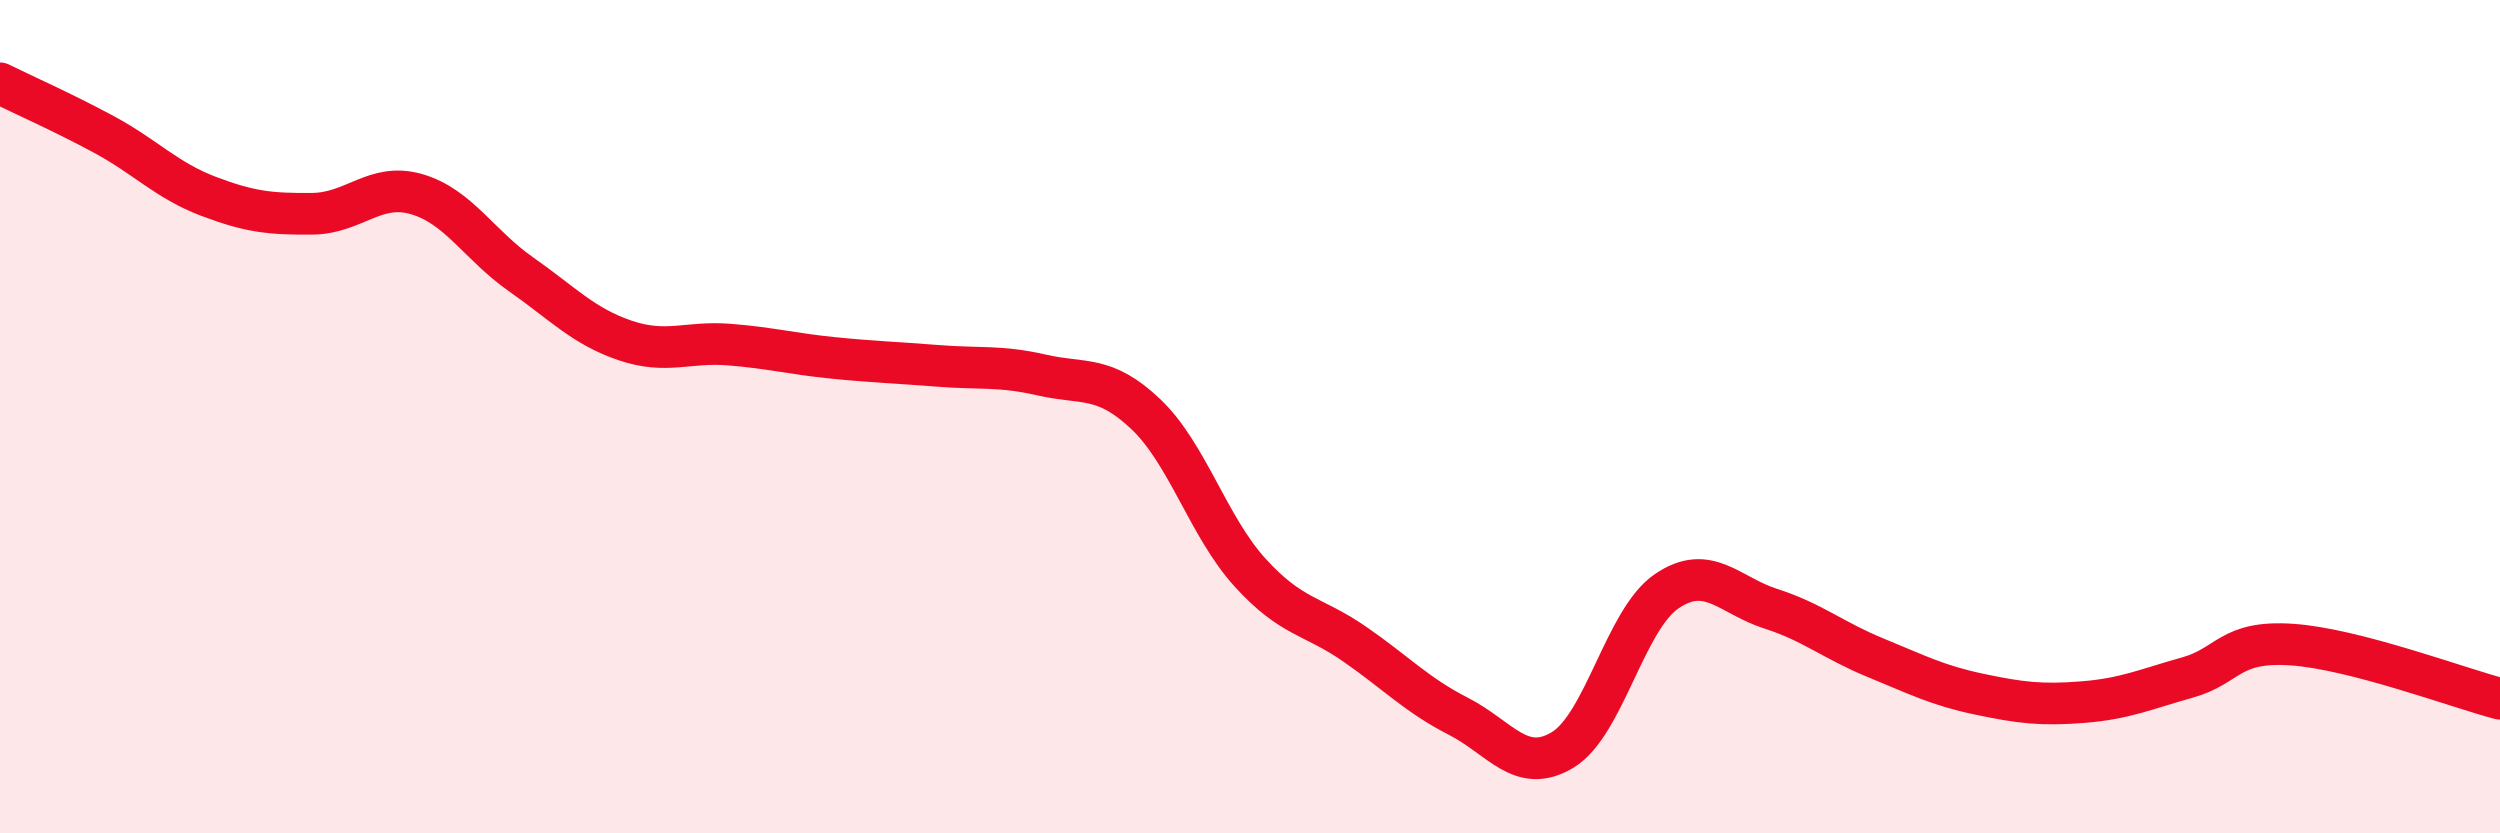 
    <svg width="60" height="20" viewBox="0 0 60 20" xmlns="http://www.w3.org/2000/svg">
      <path
        d="M 0,2 C 0.5,2.25 1.5,2.69 2.5,3.23 C 3.5,3.77 4,4.33 5,4.71 C 6,5.09 6.5,5.14 7.5,5.13 C 8.5,5.12 9,4.37 10,4.66 C 11,4.95 11.5,5.88 12.5,6.58 C 13.5,7.28 14,7.83 15,8.17 C 16,8.51 16.5,8.19 17.5,8.27 C 18.5,8.35 19,8.49 20,8.59 C 21,8.69 21.5,8.7 22.5,8.78 C 23.5,8.86 24,8.77 25,9 C 26,9.23 26.5,8.99 27.5,9.94 C 28.5,10.89 29,12.64 30,13.74 C 31,14.84 31.5,14.76 32.5,15.45 C 33.5,16.14 34,16.68 35,17.19 C 36,17.7 36.5,18.6 37.5,18 C 38.5,17.4 39,14.87 40,14.19 C 41,13.51 41.5,14.29 42.5,14.61 C 43.5,14.93 44,15.37 45,15.78 C 46,16.19 46.5,16.45 47.5,16.66 C 48.5,16.87 49,16.93 50,16.85 C 51,16.77 51.5,16.54 52.5,16.26 C 53.5,15.98 53.5,15.37 55,15.47 C 56.5,15.57 59,16.51 60,16.77L60 20L0 20Z"
        fill="#EB0A25"
        opacity="0.1"
        stroke-linecap="round"
        stroke-linejoin="round"
      />
      <path
        d="M 0,2 C 0.5,2.25 1.5,2.69 2.5,3.23 C 3.5,3.77 4,4.33 5,4.71 C 6,5.09 6.5,5.14 7.5,5.13 C 8.5,5.12 9,4.37 10,4.66 C 11,4.95 11.5,5.88 12.5,6.58 C 13.5,7.28 14,7.83 15,8.17 C 16,8.51 16.5,8.19 17.5,8.27 C 18.5,8.35 19,8.49 20,8.59 C 21,8.69 21.5,8.7 22.5,8.78 C 23.5,8.86 24,8.77 25,9 C 26,9.23 26.5,8.99 27.5,9.94 C 28.5,10.89 29,12.64 30,13.74 C 31,14.84 31.5,14.76 32.5,15.45 C 33.5,16.14 34,16.68 35,17.19 C 36,17.7 36.5,18.6 37.5,18 C 38.5,17.4 39,14.87 40,14.19 C 41,13.51 41.5,14.29 42.5,14.61 C 43.5,14.93 44,15.37 45,15.78 C 46,16.19 46.5,16.45 47.5,16.66 C 48.5,16.87 49,16.93 50,16.85 C 51,16.77 51.5,16.54 52.5,16.26 C 53.5,15.98 53.5,15.37 55,15.47 C 56.5,15.57 59,16.51 60,16.77"
        stroke="#EB0A25"
        stroke-width="1"
        fill="none"
        stroke-linecap="round"
        stroke-linejoin="round"
      />
    </svg>
  